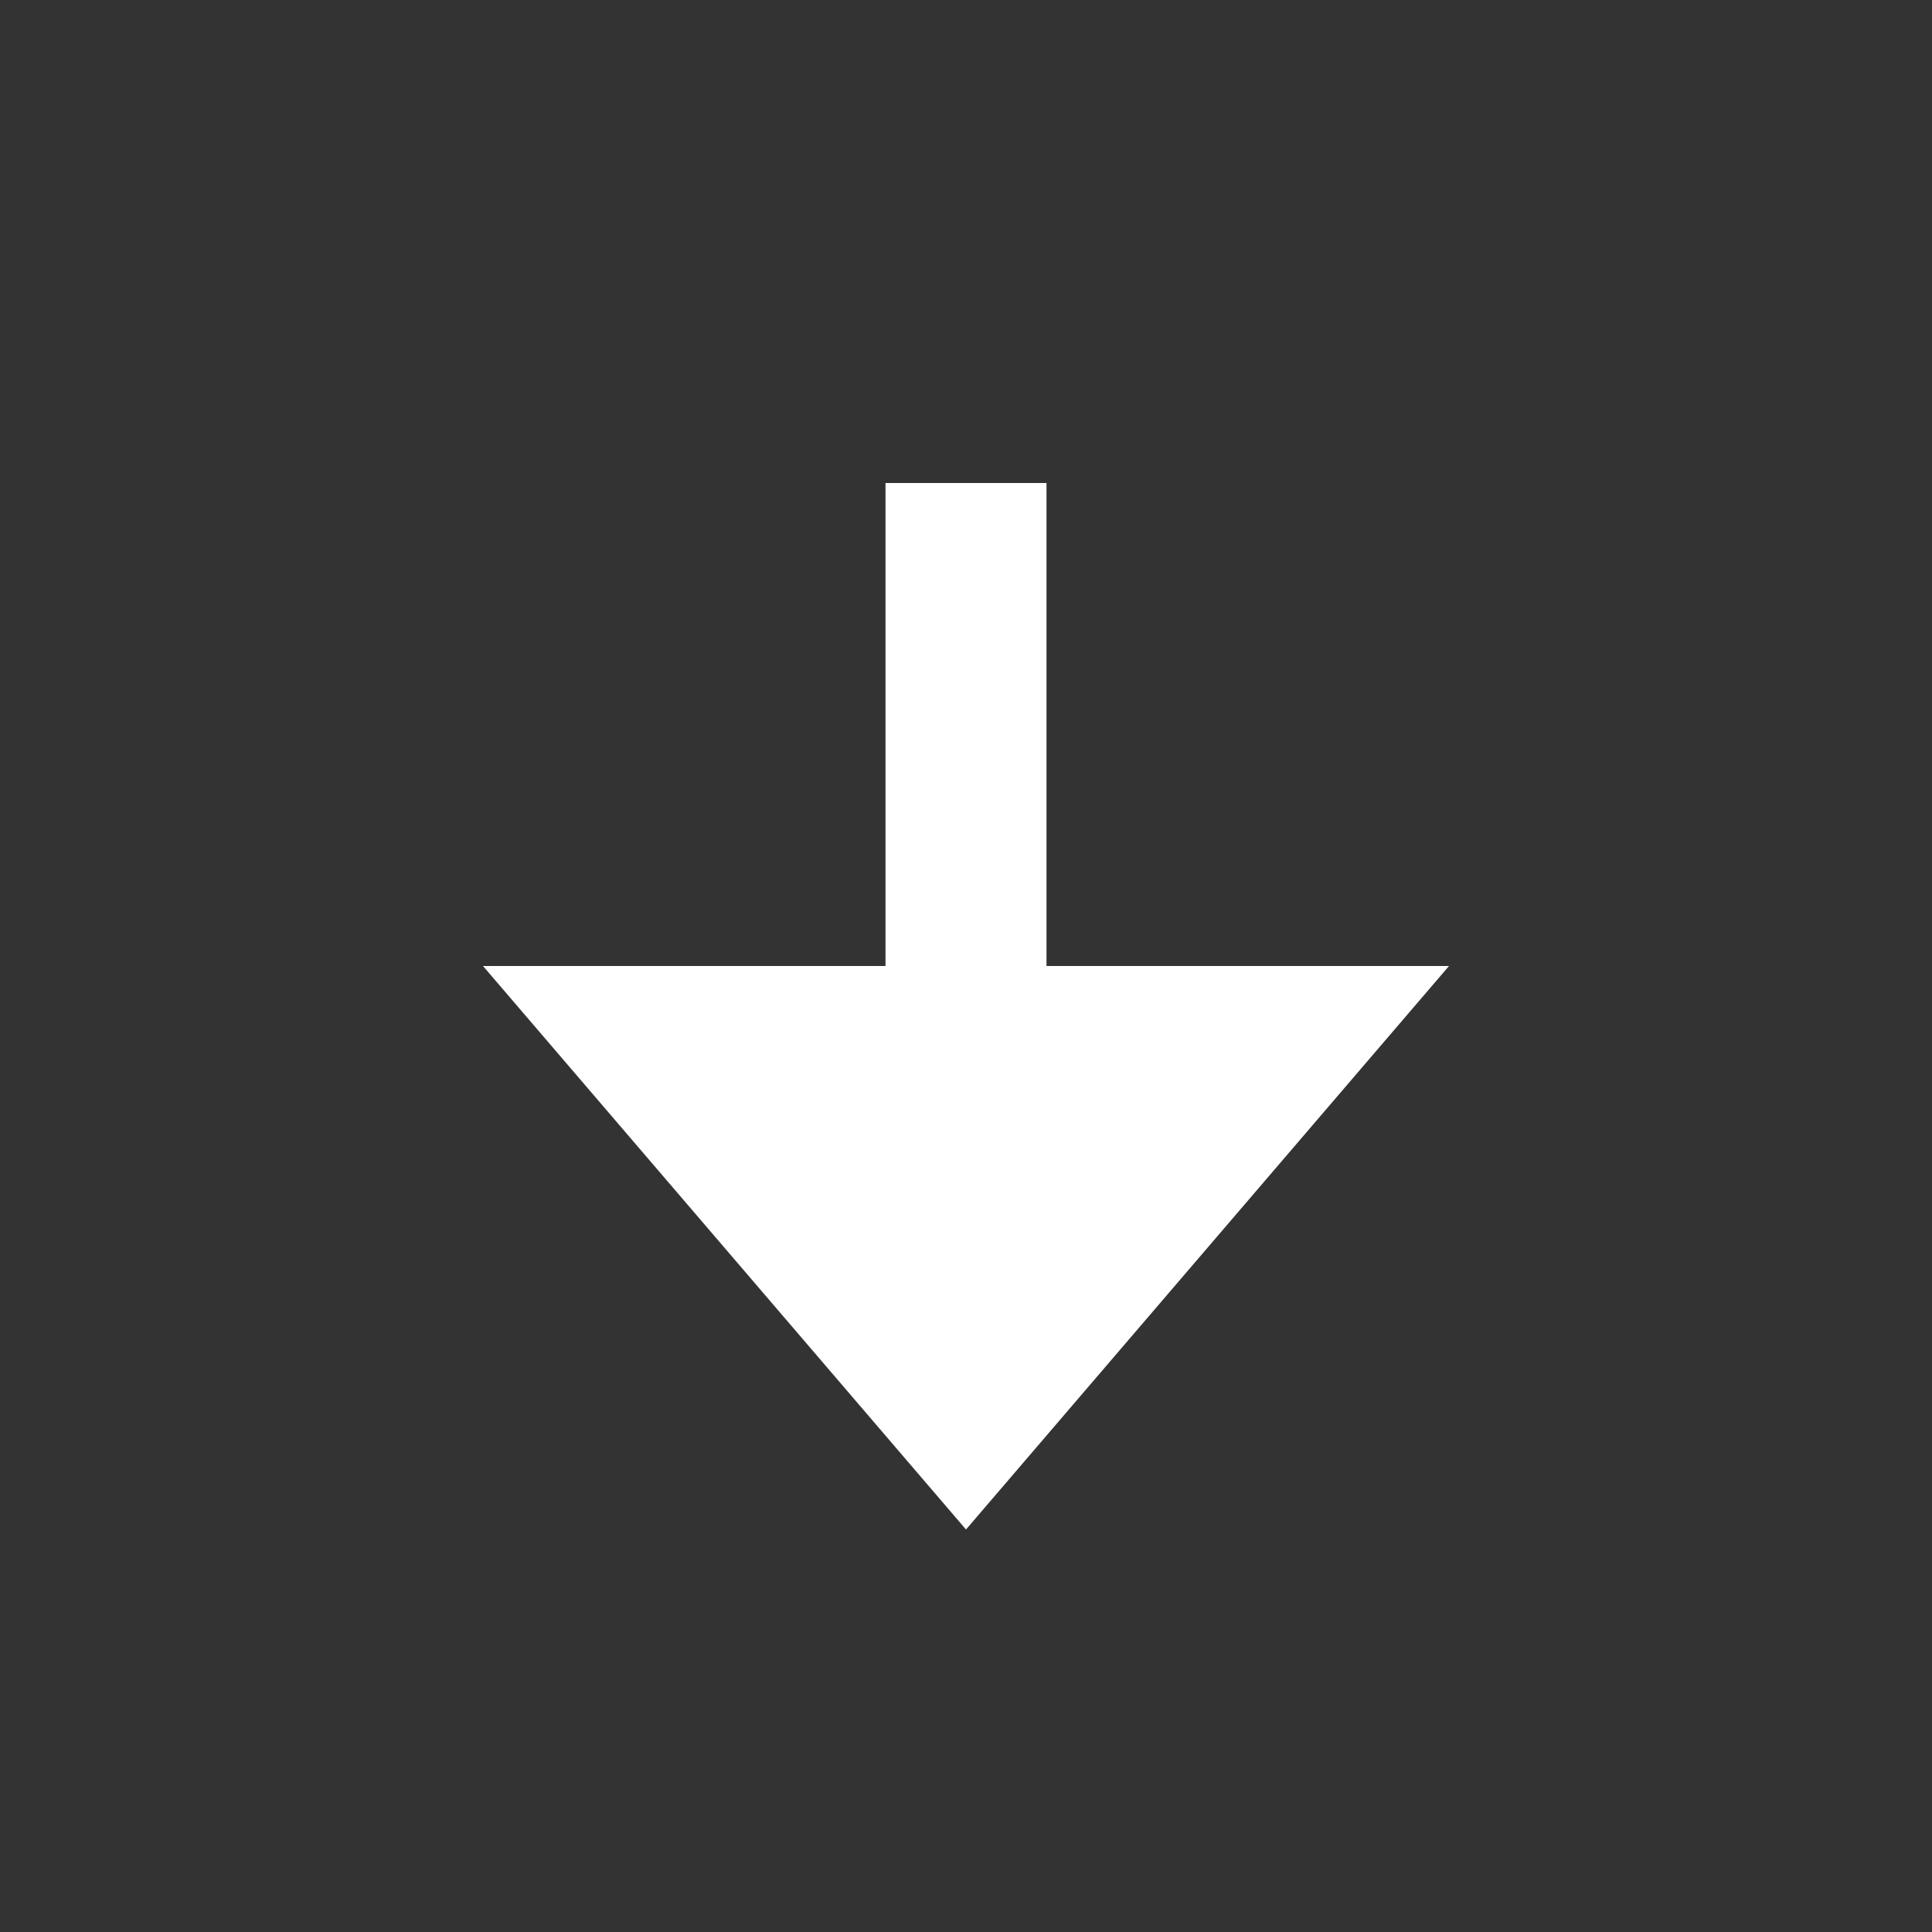 <svg width="36" height="36" viewBox="0 0 36 36" fill="none" xmlns="http://www.w3.org/2000/svg">
<rect x="0" y="0" width="36" height="36" fill="#333333" stroke="none"/>
<path d="M18 28.5L27 18L19.5 18L19.5 9L16.5 9L16.5 18L9 18L18 28.5Z" fill="white"/>
</svg>
